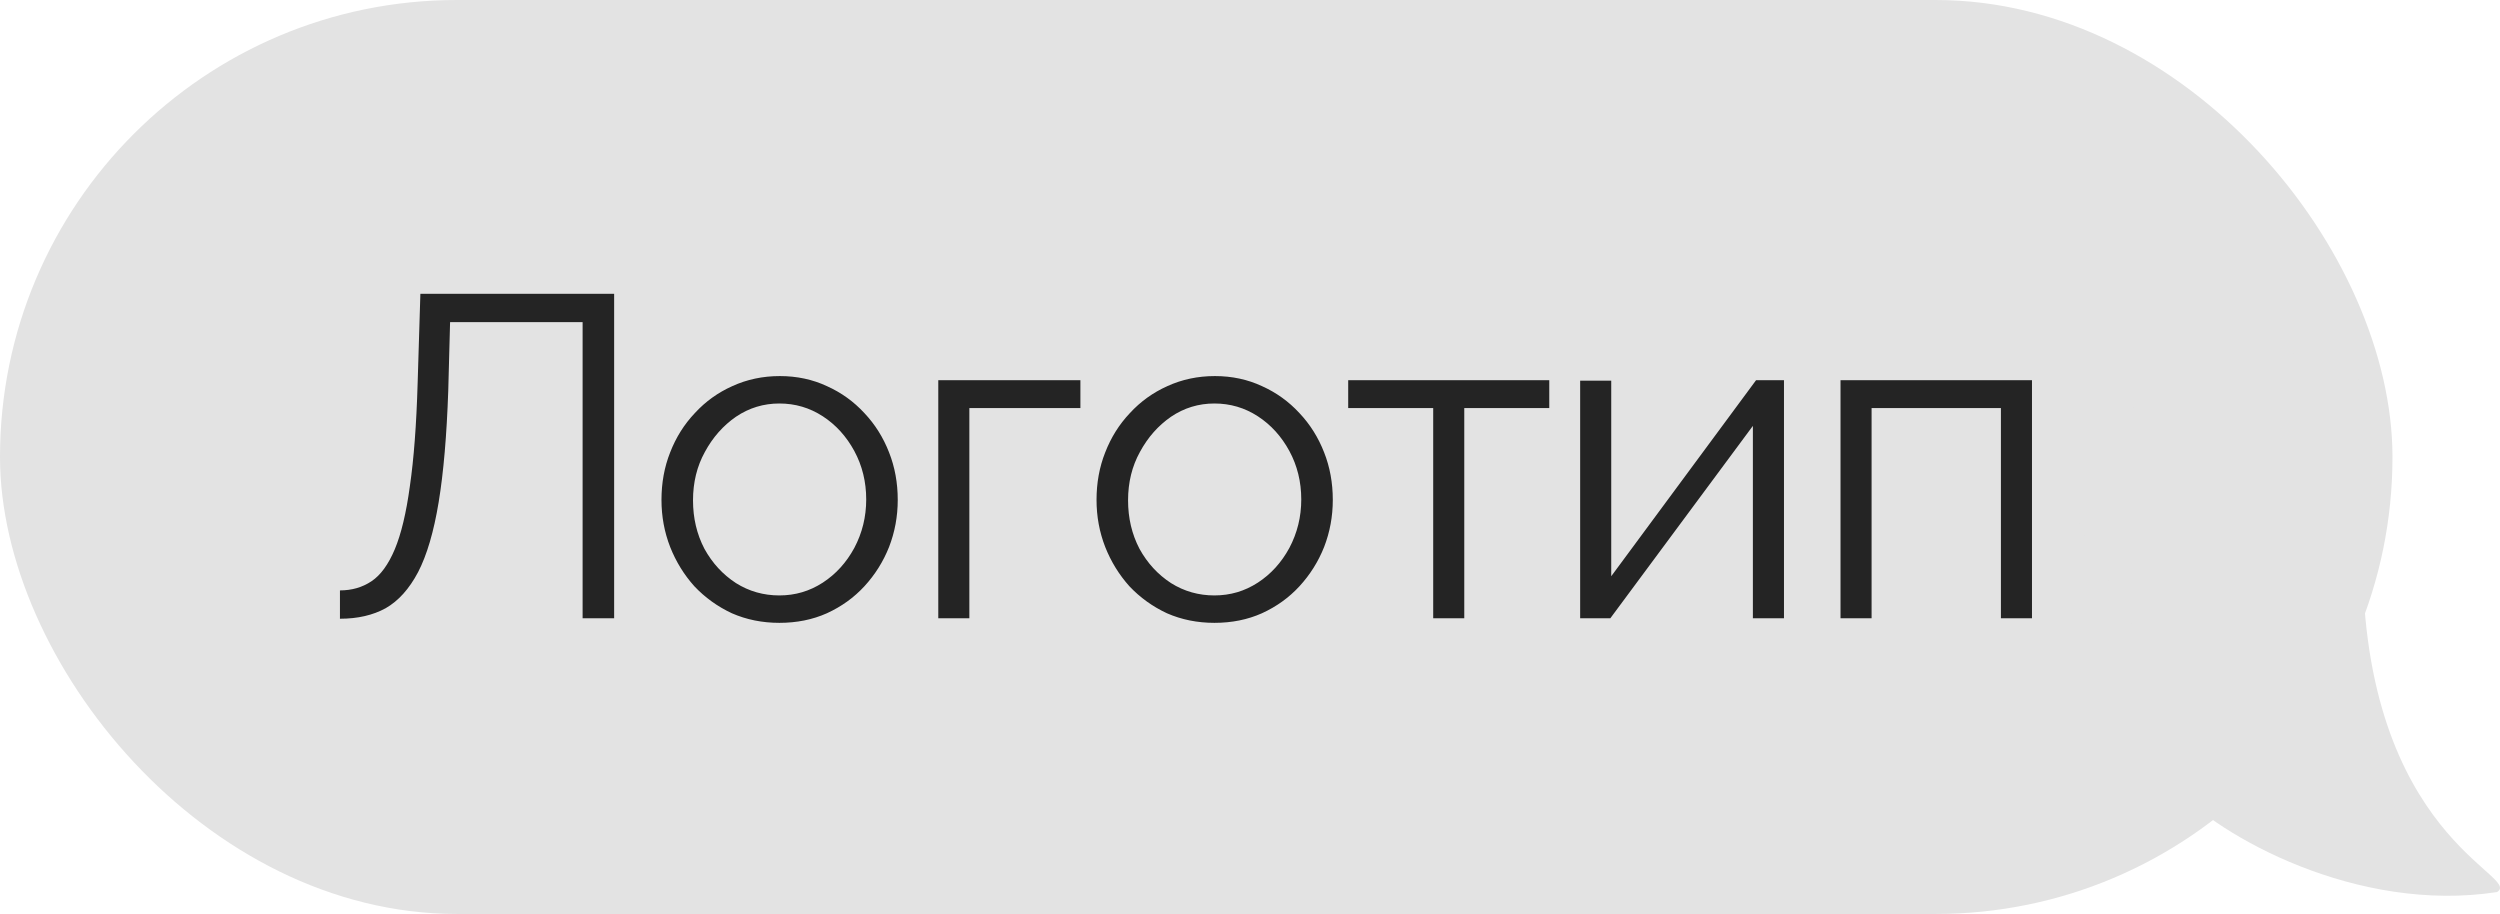 <?xml version="1.0" encoding="UTF-8"?> <svg xmlns="http://www.w3.org/2000/svg" width="93" height="34" viewBox="0 0 93 34" fill="none"><rect width="89" height="34" rx="17" fill="#E3E3E3"></rect><path d="M21.673 23V11.984H16.743L16.675 14.534C16.618 16.2 16.499 17.583 16.318 18.682C16.137 19.781 15.882 20.648 15.553 21.283C15.224 21.906 14.822 22.354 14.346 22.626C13.87 22.887 13.303 23.017 12.646 23.017V21.963C13.088 21.963 13.479 21.85 13.819 21.623C14.159 21.396 14.448 21 14.686 20.433C14.924 19.866 15.111 19.084 15.247 18.087C15.394 17.078 15.491 15.803 15.536 14.262L15.638 10.93H22.846V23H21.673ZM28.993 23.17C28.358 23.17 27.769 23.051 27.225 22.813C26.692 22.564 26.227 22.229 25.831 21.81C25.445 21.379 25.145 20.892 24.93 20.348C24.714 19.793 24.607 19.209 24.607 18.597C24.607 17.962 24.714 17.373 24.93 16.829C25.145 16.274 25.451 15.786 25.848 15.367C26.244 14.936 26.709 14.602 27.242 14.364C27.786 14.115 28.375 13.99 29.01 13.99C29.644 13.99 30.228 14.115 30.761 14.364C31.293 14.602 31.758 14.936 32.155 15.367C32.551 15.786 32.857 16.274 33.073 16.829C33.288 17.373 33.396 17.962 33.396 18.597C33.396 19.209 33.288 19.793 33.073 20.348C32.857 20.892 32.551 21.379 32.155 21.81C31.769 22.229 31.305 22.564 30.761 22.813C30.228 23.051 29.639 23.17 28.993 23.17ZM25.78 18.614C25.78 19.271 25.921 19.872 26.205 20.416C26.499 20.949 26.89 21.374 27.378 21.691C27.865 21.997 28.403 22.15 28.993 22.15C29.582 22.15 30.12 21.991 30.608 21.674C31.095 21.357 31.486 20.926 31.781 20.382C32.075 19.827 32.223 19.226 32.223 18.58C32.223 17.923 32.075 17.322 31.781 16.778C31.486 16.234 31.095 15.803 30.608 15.486C30.12 15.169 29.582 15.01 28.993 15.01C28.403 15.01 27.865 15.174 27.378 15.503C26.902 15.832 26.516 16.268 26.222 16.812C25.927 17.345 25.78 17.945 25.78 18.614ZM34.904 23V14.143H40.191V15.18H36.06V23H34.904ZM45.177 23.17C44.542 23.17 43.953 23.051 43.409 22.813C42.876 22.564 42.411 22.229 42.015 21.81C41.629 21.379 41.329 20.892 41.114 20.348C40.898 19.793 40.791 19.209 40.791 18.597C40.791 17.962 40.898 17.373 41.114 16.829C41.329 16.274 41.635 15.786 42.032 15.367C42.428 14.936 42.893 14.602 43.426 14.364C43.97 14.115 44.559 13.99 45.194 13.99C45.828 13.99 46.412 14.115 46.945 14.364C47.477 14.602 47.942 14.936 48.339 15.367C48.735 15.786 49.041 16.274 49.257 16.829C49.472 17.373 49.58 17.962 49.58 18.597C49.58 19.209 49.472 19.793 49.257 20.348C49.041 20.892 48.735 21.379 48.339 21.81C47.953 22.229 47.489 22.564 46.945 22.813C46.412 23.051 45.823 23.17 45.177 23.17ZM41.964 18.614C41.964 19.271 42.105 19.872 42.389 20.416C42.683 20.949 43.074 21.374 43.562 21.691C44.049 21.997 44.587 22.15 45.177 22.15C45.766 22.15 46.304 21.991 46.792 21.674C47.279 21.357 47.67 20.926 47.965 20.382C48.259 19.827 48.407 19.226 48.407 18.58C48.407 17.923 48.259 17.322 47.965 16.778C47.67 16.234 47.279 15.803 46.792 15.486C46.304 15.169 45.766 15.01 45.177 15.01C44.587 15.01 44.049 15.174 43.562 15.503C43.086 15.832 42.7 16.268 42.406 16.812C42.111 17.345 41.964 17.945 41.964 18.614ZM53.315 23V15.18H50.153V14.143H57.633V15.18H54.471V23H53.315ZM58.782 23V14.16H59.938V21.436L65.326 14.143H66.364V23H65.207V15.843L59.904 23H58.782ZM68.467 23V14.143H75.59V23H74.434V15.18H69.623V23H68.467Z" fill="#242424"></path><path d="M92.888 33.185C87.688 33.985 82.554 31.121 80.888 29.288C82.606 25.191 72 15.242 79 15.242C80.618 15.242 82.001 11.001 87.888 14.185C87.909 15.471 87.888 19.926 87.888 20.684C87.888 31.184 93.888 32.581 92.888 33.185Z" fill="#E3E3E3"></path></svg> 